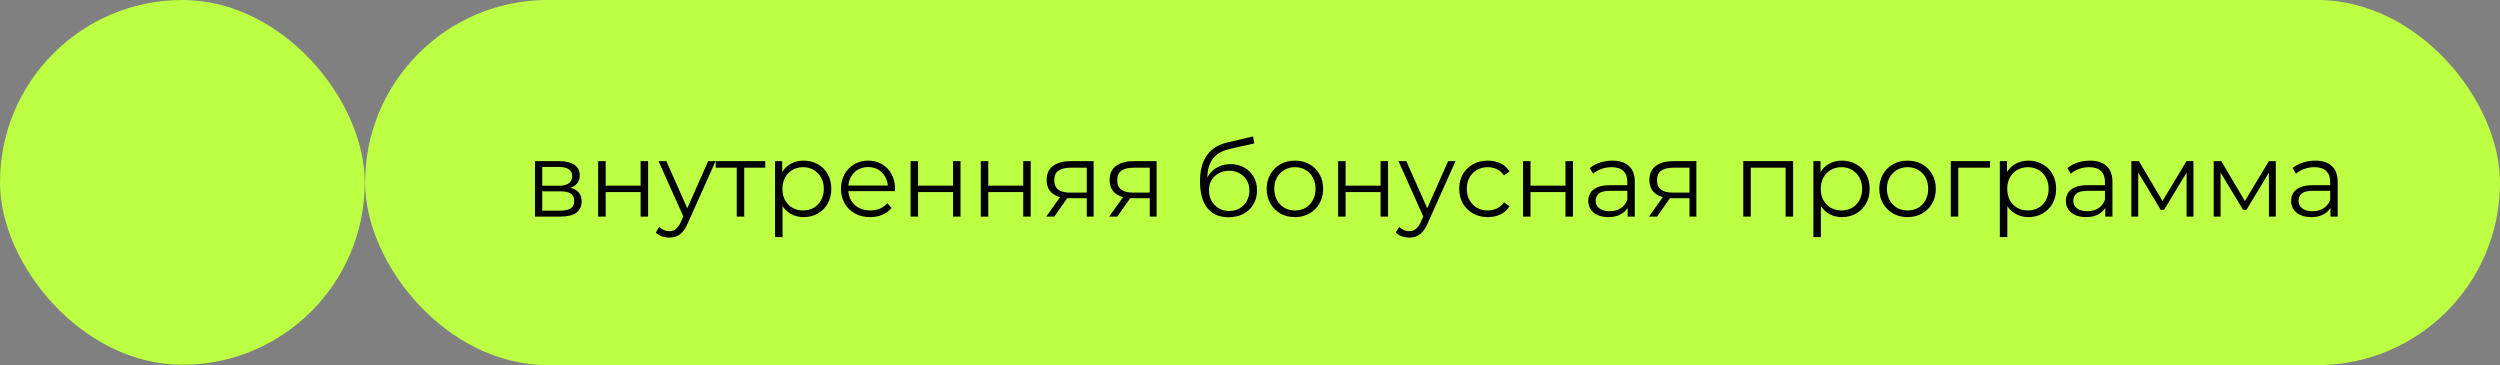 <?xml version="1.0" encoding="UTF-8"?> <svg xmlns="http://www.w3.org/2000/svg" width="404" height="59" viewBox="0 0 404 59" fill="none"><rect x="0" y="0" width="404" height="59" fill="#808080" stroke="none"/><rect x="59" width="345" height="59" rx="29.5" fill="#BCFF43"></rect><rect width="58.945" height="58.945" rx="29.472" fill="#BCFF43"></rect><path d="M86.453 35V26.042H90.411C91.424 26.042 92.22 26.235 92.8 26.622C93.392 27.009 93.688 27.578 93.688 28.328C93.688 29.056 93.409 29.619 92.851 30.018C92.294 30.404 91.56 30.598 90.65 30.598L90.889 30.239C91.958 30.239 92.743 30.439 93.244 30.837C93.744 31.235 93.995 31.809 93.995 32.56C93.995 33.334 93.71 33.936 93.141 34.369C92.584 34.79 91.714 35 90.531 35H86.453ZM87.63 34.044H90.48C91.242 34.044 91.816 33.925 92.203 33.686C92.601 33.436 92.8 33.038 92.8 32.492C92.8 31.946 92.624 31.548 92.271 31.297C91.919 31.047 91.361 30.922 90.599 30.922H87.63V34.044ZM87.63 30.018H90.326C91.02 30.018 91.549 29.887 91.913 29.625C92.288 29.363 92.476 28.983 92.476 28.482C92.476 27.981 92.288 27.606 91.913 27.356C91.549 27.105 91.02 26.98 90.326 26.98H87.63V30.018ZM96.663 35V26.042H97.875V30H103.523V26.042H104.734V35H103.523V31.041H97.875V35H96.663ZM108.16 38.395C107.739 38.395 107.336 38.327 106.949 38.191C106.573 38.054 106.249 37.849 105.976 37.577L106.539 36.672C106.767 36.888 107.011 37.053 107.273 37.167C107.546 37.292 107.848 37.355 108.177 37.355C108.576 37.355 108.917 37.241 109.201 37.013C109.497 36.797 109.776 36.41 110.037 35.853L110.617 34.539L110.754 34.352L114.44 26.042H115.634L111.146 36.075C110.896 36.655 110.617 37.116 110.31 37.457C110.015 37.798 109.69 38.037 109.338 38.174C108.985 38.322 108.593 38.395 108.16 38.395ZM110.549 35.256L106.42 26.042H107.683L111.334 34.266L110.549 35.256ZM119.057 35V26.776L119.364 27.1H115.662V26.042H123.664V27.1H119.961L120.269 26.776V35H119.057ZM129.869 35.085C129.096 35.085 128.396 34.909 127.77 34.556C127.145 34.192 126.644 33.675 126.269 33.004C125.905 32.321 125.723 31.491 125.723 30.512C125.723 29.534 125.905 28.709 126.269 28.038C126.633 27.356 127.128 26.838 127.753 26.486C128.379 26.133 129.084 25.957 129.869 25.957C130.722 25.957 131.484 26.15 132.156 26.537C132.838 26.912 133.373 27.447 133.759 28.141C134.146 28.823 134.34 29.614 134.34 30.512C134.34 31.422 134.146 32.219 133.759 32.901C133.373 33.584 132.838 34.118 132.156 34.505C131.484 34.892 130.722 35.085 129.869 35.085ZM125.245 38.31V26.042H126.405V28.738L126.286 30.529L126.457 32.338V38.31H125.245ZM129.784 34.01C130.421 34.01 130.99 33.868 131.49 33.584C131.991 33.288 132.389 32.879 132.685 32.355C132.98 31.821 133.128 31.206 133.128 30.512C133.128 29.819 132.98 29.21 132.685 28.687C132.389 28.163 131.991 27.754 131.49 27.458C130.99 27.162 130.421 27.015 129.784 27.015C129.147 27.015 128.572 27.162 128.06 27.458C127.56 27.754 127.162 28.163 126.866 28.687C126.582 29.21 126.439 29.819 126.439 30.512C126.439 31.206 126.582 31.821 126.866 32.355C127.162 32.879 127.56 33.288 128.06 33.584C128.572 33.868 129.147 34.01 129.784 34.01ZM140.611 35.085C139.678 35.085 138.859 34.892 138.154 34.505C137.449 34.107 136.897 33.567 136.499 32.884C136.101 32.19 135.902 31.4 135.902 30.512C135.902 29.625 136.089 28.84 136.465 28.158C136.852 27.475 137.375 26.941 138.035 26.554C138.706 26.156 139.456 25.957 140.287 25.957C141.129 25.957 141.874 26.15 142.522 26.537C143.182 26.912 143.699 27.447 144.075 28.141C144.45 28.823 144.638 29.614 144.638 30.512C144.638 30.569 144.632 30.632 144.621 30.7C144.621 30.757 144.621 30.82 144.621 30.888H136.823V29.983H143.972L143.495 30.342C143.495 29.693 143.353 29.119 143.068 28.618C142.795 28.107 142.42 27.708 141.942 27.424C141.464 27.14 140.913 26.997 140.287 26.997C139.673 26.997 139.121 27.14 138.632 27.424C138.143 27.708 137.762 28.107 137.489 28.618C137.216 29.13 137.079 29.716 137.079 30.376V30.564C137.079 31.246 137.227 31.849 137.523 32.372C137.83 32.884 138.251 33.288 138.785 33.584C139.331 33.868 139.951 34.01 140.645 34.01C141.191 34.01 141.697 33.914 142.164 33.72C142.642 33.527 143.051 33.231 143.392 32.833L144.075 33.618C143.677 34.096 143.176 34.46 142.573 34.71C141.982 34.96 141.328 35.085 140.611 35.085ZM147.149 35V26.042H148.36V30H154.008V26.042H155.22V35H154.008V31.041H148.36V35H147.149ZM158.493 35V26.042H159.704V30H165.352V26.042H166.563V35H165.352V31.041H159.704V35H158.493ZM175.62 35V31.775L175.842 32.031H172.805C171.656 32.031 170.758 31.781 170.109 31.28C169.461 30.78 169.137 30.052 169.137 29.096C169.137 28.072 169.483 27.31 170.177 26.81C170.871 26.298 171.798 26.042 172.959 26.042H176.73V35H175.62ZM169.068 35L171.525 31.553H172.788L170.382 35H169.068ZM175.62 31.417V26.741L175.842 27.1H172.993C172.162 27.1 171.514 27.259 171.048 27.578C170.593 27.896 170.365 28.414 170.365 29.13C170.365 30.461 171.213 31.127 172.907 31.127H175.842L175.62 31.417ZM185.798 35V31.775L186.019 32.031H182.982C181.833 32.031 180.935 31.781 180.286 31.28C179.638 30.78 179.314 30.052 179.314 29.096C179.314 28.072 179.661 27.31 180.355 26.81C181.048 26.298 181.976 26.042 183.136 26.042H186.907V35H185.798ZM179.245 35L181.703 31.553H182.965L180.559 35H179.245ZM185.798 31.417V26.741L186.019 27.1H183.17C182.34 27.1 181.691 27.259 181.225 27.578C180.77 27.896 180.542 28.414 180.542 29.13C180.542 30.461 181.39 31.127 183.085 31.127H186.019L185.798 31.417ZM198.512 35.102C197.784 35.102 197.136 34.983 196.567 34.744C196.01 34.505 195.532 34.141 195.134 33.652C194.736 33.163 194.434 32.56 194.23 31.843C194.025 31.115 193.922 30.274 193.922 29.318C193.922 28.465 194.002 27.72 194.161 27.083C194.321 26.434 194.542 25.877 194.827 25.411C195.111 24.944 195.441 24.552 195.816 24.233C196.203 23.903 196.618 23.642 197.062 23.448C197.517 23.244 197.983 23.09 198.461 22.988L202.488 22.049L202.693 23.175L198.905 24.029C198.666 24.085 198.376 24.165 198.035 24.267C197.705 24.37 197.363 24.523 197.011 24.728C196.67 24.933 196.351 25.217 196.055 25.581C195.76 25.945 195.521 26.417 195.339 26.997C195.168 27.566 195.083 28.277 195.083 29.13C195.083 29.312 195.088 29.46 195.1 29.574C195.111 29.676 195.122 29.79 195.134 29.915C195.157 30.029 195.174 30.2 195.185 30.427L194.656 29.983C194.781 29.29 195.037 28.687 195.424 28.175C195.811 27.651 196.294 27.248 196.874 26.963C197.466 26.668 198.12 26.52 198.837 26.52C199.667 26.52 200.406 26.702 201.055 27.066C201.703 27.418 202.209 27.913 202.573 28.55C202.949 29.187 203.136 29.927 203.136 30.768C203.136 31.599 202.943 32.344 202.556 33.004C202.181 33.663 201.646 34.181 200.952 34.556C200.258 34.92 199.445 35.102 198.512 35.102ZM198.649 34.096C199.286 34.096 199.849 33.953 200.338 33.669C200.827 33.373 201.208 32.975 201.481 32.475C201.766 31.974 201.908 31.411 201.908 30.785C201.908 30.171 201.766 29.625 201.481 29.147C201.208 28.67 200.827 28.294 200.338 28.021C199.849 27.737 199.28 27.595 198.632 27.595C197.995 27.595 197.432 27.731 196.943 28.004C196.453 28.266 196.067 28.636 195.782 29.113C195.509 29.591 195.373 30.143 195.373 30.768C195.373 31.394 195.509 31.957 195.782 32.458C196.067 32.958 196.453 33.356 196.943 33.652C197.443 33.948 198.012 34.096 198.649 34.096ZM209.248 35.085C208.384 35.085 207.604 34.892 206.91 34.505C206.228 34.107 205.688 33.567 205.289 32.884C204.891 32.19 204.692 31.4 204.692 30.512C204.692 29.614 204.891 28.823 205.289 28.141C205.688 27.458 206.228 26.924 206.91 26.537C207.593 26.15 208.372 25.957 209.248 25.957C210.135 25.957 210.92 26.15 211.603 26.537C212.297 26.924 212.837 27.458 213.224 28.141C213.622 28.823 213.821 29.614 213.821 30.512C213.821 31.4 213.622 32.19 213.224 32.884C212.837 33.567 212.297 34.107 211.603 34.505C210.909 34.892 210.124 35.085 209.248 35.085ZM209.248 34.01C209.896 34.01 210.471 33.868 210.971 33.584C211.472 33.288 211.864 32.879 212.149 32.355C212.445 31.821 212.592 31.206 212.592 30.512C212.592 29.807 212.445 29.193 212.149 28.67C211.864 28.146 211.472 27.742 210.971 27.458C210.471 27.162 209.902 27.015 209.265 27.015C208.628 27.015 208.059 27.162 207.559 27.458C207.058 27.742 206.66 28.146 206.364 28.67C206.069 29.193 205.921 29.807 205.921 30.512C205.921 31.206 206.069 31.821 206.364 32.355C206.66 32.879 207.058 33.288 207.559 33.584C208.059 33.868 208.622 34.01 209.248 34.01ZM216.239 35V26.042H217.451V30H223.099V26.042H224.31V35H223.099V31.041H217.451V35H216.239ZM227.737 38.395C227.316 38.395 226.912 38.327 226.525 38.191C226.15 38.054 225.826 37.849 225.553 37.577L226.116 36.672C226.343 36.888 226.588 37.053 226.849 37.167C227.122 37.292 227.424 37.355 227.754 37.355C228.152 37.355 228.493 37.241 228.777 37.013C229.073 36.797 229.352 36.41 229.614 35.853L230.194 34.539L230.33 34.352L234.016 26.042H235.21L230.723 36.075C230.472 36.655 230.194 37.116 229.887 37.457C229.591 37.798 229.267 38.037 228.914 38.174C228.561 38.322 228.169 38.395 227.737 38.395ZM230.125 35.256L225.996 26.042H227.259L230.91 34.266L230.125 35.256ZM240.431 35.085C239.544 35.085 238.747 34.892 238.042 34.505C237.348 34.107 236.802 33.567 236.404 32.884C236.006 32.19 235.807 31.4 235.807 30.512C235.807 29.614 236.006 28.823 236.404 28.141C236.802 27.458 237.348 26.924 238.042 26.537C238.747 26.15 239.544 25.957 240.431 25.957C241.193 25.957 241.881 26.105 242.496 26.4C243.11 26.696 243.593 27.14 243.946 27.731L243.042 28.345C242.734 27.89 242.353 27.555 241.898 27.339C241.443 27.123 240.949 27.015 240.414 27.015C239.777 27.015 239.202 27.162 238.691 27.458C238.179 27.742 237.775 28.146 237.479 28.67C237.183 29.193 237.035 29.807 237.035 30.512C237.035 31.218 237.183 31.832 237.479 32.355C237.775 32.879 238.179 33.288 238.691 33.584C239.202 33.868 239.777 34.01 240.414 34.01C240.949 34.01 241.443 33.902 241.898 33.686C242.353 33.47 242.734 33.14 243.042 32.697L243.946 33.311C243.593 33.891 243.11 34.334 242.496 34.642C241.881 34.937 241.193 35.085 240.431 35.085ZM246.121 35V26.042H247.332V30H252.98V26.042H254.192V35H252.98V31.041H247.332V35H246.121ZM263.027 35V33.021L262.976 32.697V29.386C262.976 28.624 262.76 28.038 262.328 27.629C261.907 27.219 261.275 27.015 260.434 27.015C259.853 27.015 259.302 27.111 258.778 27.305C258.255 27.498 257.812 27.754 257.448 28.072L256.902 27.168C257.357 26.781 257.903 26.486 258.54 26.281C259.177 26.065 259.848 25.957 260.553 25.957C261.713 25.957 262.606 26.247 263.232 26.827C263.869 27.396 264.187 28.266 264.187 29.438V35H263.027ZM259.939 35.085C259.268 35.085 258.682 34.977 258.181 34.761C257.692 34.534 257.317 34.227 257.055 33.84C256.793 33.442 256.663 32.987 256.663 32.475C256.663 32.008 256.771 31.587 256.987 31.212C257.214 30.825 257.578 30.518 258.079 30.291C258.591 30.052 259.273 29.932 260.126 29.932H263.215V30.837H260.161C259.296 30.837 258.693 30.99 258.352 31.297C258.022 31.605 257.857 31.985 257.857 32.441C257.857 32.952 258.056 33.362 258.454 33.669C258.852 33.976 259.41 34.13 260.126 34.13C260.809 34.13 261.395 33.976 261.884 33.669C262.384 33.351 262.748 32.896 262.976 32.304L263.249 33.14C263.021 33.732 262.623 34.204 262.055 34.556C261.497 34.909 260.792 35.085 259.939 35.085ZM273.026 35V31.775L273.248 32.031H270.211C269.062 32.031 268.163 31.781 267.515 31.28C266.866 30.78 266.542 30.052 266.542 29.096C266.542 28.072 266.889 27.31 267.583 26.81C268.277 26.298 269.204 26.042 270.364 26.042H274.135V35H273.026ZM266.474 35L268.931 31.553H270.194L267.788 35H266.474ZM273.026 31.417V26.741L273.248 27.1H270.398C269.568 27.1 268.92 27.259 268.453 27.578C267.998 27.896 267.771 28.414 267.771 29.13C267.771 30.461 268.618 31.127 270.313 31.127H273.248L273.026 31.417ZM281.714 35V26.042H289.768V35H288.556V26.776L288.863 27.1H282.618L282.925 26.776V35H281.714ZM297.665 35.085C296.891 35.085 296.192 34.909 295.566 34.556C294.941 34.192 294.44 33.675 294.065 33.004C293.701 32.321 293.519 31.491 293.519 30.512C293.519 29.534 293.701 28.709 294.065 28.038C294.429 27.356 294.924 26.838 295.549 26.486C296.175 26.133 296.88 25.957 297.665 25.957C298.518 25.957 299.28 26.15 299.951 26.537C300.634 26.912 301.169 27.447 301.555 28.141C301.942 28.823 302.136 29.614 302.136 30.512C302.136 31.422 301.942 32.219 301.555 32.901C301.169 33.584 300.634 34.118 299.951 34.505C299.28 34.892 298.518 35.085 297.665 35.085ZM293.041 38.31V26.042H294.201V28.738L294.082 30.529L294.252 32.338V38.31H293.041ZM297.58 34.01C298.217 34.01 298.785 33.868 299.286 33.584C299.786 33.288 300.185 32.879 300.48 32.355C300.776 31.821 300.924 31.206 300.924 30.512C300.924 29.819 300.776 29.21 300.48 28.687C300.185 28.163 299.786 27.754 299.286 27.458C298.785 27.162 298.217 27.015 297.58 27.015C296.943 27.015 296.368 27.162 295.856 27.458C295.356 27.754 294.958 28.163 294.662 28.687C294.378 29.21 294.235 29.819 294.235 30.512C294.235 31.206 294.378 31.821 294.662 32.355C294.958 32.879 295.356 33.288 295.856 33.584C296.368 33.868 296.943 34.01 297.58 34.01ZM308.253 35.085C307.389 35.085 306.61 34.892 305.916 34.505C305.233 34.107 304.693 33.567 304.295 32.884C303.897 32.19 303.698 31.4 303.698 30.512C303.698 29.614 303.897 28.823 304.295 28.141C304.693 27.458 305.233 26.924 305.916 26.537C306.598 26.15 307.377 25.957 308.253 25.957C309.141 25.957 309.926 26.15 310.608 26.537C311.302 26.924 311.842 27.458 312.229 28.141C312.627 28.823 312.826 29.614 312.826 30.512C312.826 31.4 312.627 32.19 312.229 32.884C311.842 33.567 311.302 34.107 310.608 34.505C309.914 34.892 309.129 35.085 308.253 35.085ZM308.253 34.01C308.902 34.01 309.476 33.868 309.977 33.584C310.477 33.288 310.87 32.879 311.154 32.355C311.45 31.821 311.598 31.206 311.598 30.512C311.598 29.807 311.45 29.193 311.154 28.67C310.87 28.146 310.477 27.742 309.977 27.458C309.476 27.162 308.907 27.015 308.27 27.015C307.633 27.015 307.065 27.162 306.564 27.458C306.064 27.742 305.666 28.146 305.37 28.67C305.074 29.193 304.926 29.807 304.926 30.512C304.926 31.206 305.074 31.821 305.37 32.355C305.666 32.879 306.064 33.288 306.564 33.584C307.065 33.868 307.628 34.01 308.253 34.01ZM315.245 35V26.042H321.592V27.1H316.149L316.456 26.793V35H315.245ZM327.797 35.085C327.023 35.085 326.323 34.909 325.698 34.556C325.072 34.192 324.572 33.675 324.196 33.004C323.832 32.321 323.65 31.491 323.65 30.512C323.65 29.534 323.832 28.709 324.196 28.038C324.56 27.356 325.055 26.838 325.681 26.486C326.306 26.133 327.012 25.957 327.797 25.957C328.65 25.957 329.412 26.15 330.083 26.537C330.765 26.912 331.3 27.447 331.687 28.141C332.074 28.823 332.267 29.614 332.267 30.512C332.267 31.422 332.074 32.219 331.687 32.901C331.3 33.584 330.765 34.118 330.083 34.505C329.412 34.892 328.65 35.085 327.797 35.085ZM323.172 38.31V26.042H324.333V28.738L324.213 30.529L324.384 32.338V38.31H323.172ZM327.711 34.01C328.348 34.01 328.917 33.868 329.418 33.584C329.918 33.288 330.316 32.879 330.612 32.355C330.908 31.821 331.056 31.206 331.056 30.512C331.056 29.819 330.908 29.21 330.612 28.687C330.316 28.163 329.918 27.754 329.418 27.458C328.917 27.162 328.348 27.015 327.711 27.015C327.074 27.015 326.5 27.162 325.988 27.458C325.487 27.754 325.089 28.163 324.793 28.687C324.509 29.21 324.367 29.819 324.367 30.512C324.367 31.206 324.509 31.821 324.793 32.355C325.089 32.879 325.487 33.288 325.988 33.584C326.5 33.868 327.074 34.01 327.711 34.01ZM340.212 35V33.021L340.161 32.697V29.386C340.161 28.624 339.945 28.038 339.512 27.629C339.091 27.219 338.46 27.015 337.618 27.015C337.038 27.015 336.486 27.111 335.963 27.305C335.44 27.498 334.996 27.754 334.632 28.072L334.086 27.168C334.541 26.781 335.087 26.486 335.724 26.281C336.361 26.065 337.032 25.957 337.738 25.957C338.898 25.957 339.791 26.247 340.417 26.827C341.054 27.396 341.372 28.266 341.372 29.438V35H340.212ZM337.123 35.085C336.452 35.085 335.866 34.977 335.366 34.761C334.877 34.534 334.501 34.227 334.24 33.84C333.978 33.442 333.847 32.987 333.847 32.475C333.847 32.008 333.955 31.587 334.172 31.212C334.399 30.825 334.763 30.518 335.264 30.291C335.775 30.052 336.458 29.932 337.311 29.932H340.4V30.837H337.345C336.481 30.837 335.878 30.99 335.537 31.297C335.207 31.605 335.042 31.985 335.042 32.441C335.042 32.952 335.241 33.362 335.639 33.669C336.037 33.976 336.594 34.13 337.311 34.13C337.994 34.13 338.579 33.976 339.069 33.669C339.569 33.351 339.933 32.896 340.161 32.304L340.434 33.14C340.206 33.732 339.808 34.204 339.239 34.556C338.682 34.909 337.977 35.085 337.123 35.085ZM344.427 35V26.042H345.655L349.716 32.918H349.204L353.333 26.042H354.46V35H353.35V27.424L353.572 27.526L349.716 33.908H349.17L345.28 27.458L345.536 27.407V35H344.427ZM357.736 35V26.042H358.965L363.026 32.918H362.514L366.643 26.042H367.769V35H366.66V27.424L366.882 27.526L363.026 33.908H362.48L358.589 27.458L358.845 27.407V35H357.736ZM376.609 35V33.021L376.557 32.697V29.386C376.557 28.624 376.341 28.038 375.909 27.629C375.488 27.219 374.857 27.015 374.015 27.015C373.435 27.015 372.883 27.111 372.36 27.305C371.837 27.498 371.393 27.754 371.029 28.072L370.483 27.168C370.938 26.781 371.484 26.486 372.121 26.281C372.758 26.065 373.429 25.957 374.135 25.957C375.295 25.957 376.188 26.247 376.813 26.827C377.45 27.396 377.769 28.266 377.769 29.438V35H376.609ZM373.52 35.085C372.849 35.085 372.263 34.977 371.763 34.761C371.274 34.534 370.898 34.227 370.637 33.84C370.375 33.442 370.244 32.987 370.244 32.475C370.244 32.008 370.352 31.587 370.568 31.212C370.796 30.825 371.16 30.518 371.66 30.291C372.172 30.052 372.855 29.932 373.708 29.932H376.796V30.837H373.742C372.878 30.837 372.275 30.99 371.933 31.297C371.604 31.605 371.439 31.985 371.439 32.441C371.439 32.952 371.638 33.362 372.036 33.669C372.434 33.976 372.991 34.13 373.708 34.13C374.39 34.13 374.976 33.976 375.465 33.669C375.966 33.351 376.33 32.896 376.557 32.304L376.83 33.14C376.603 33.732 376.205 34.204 375.636 34.556C375.079 34.909 374.373 35.085 373.52 35.085Z" fill="black"></path></svg> 